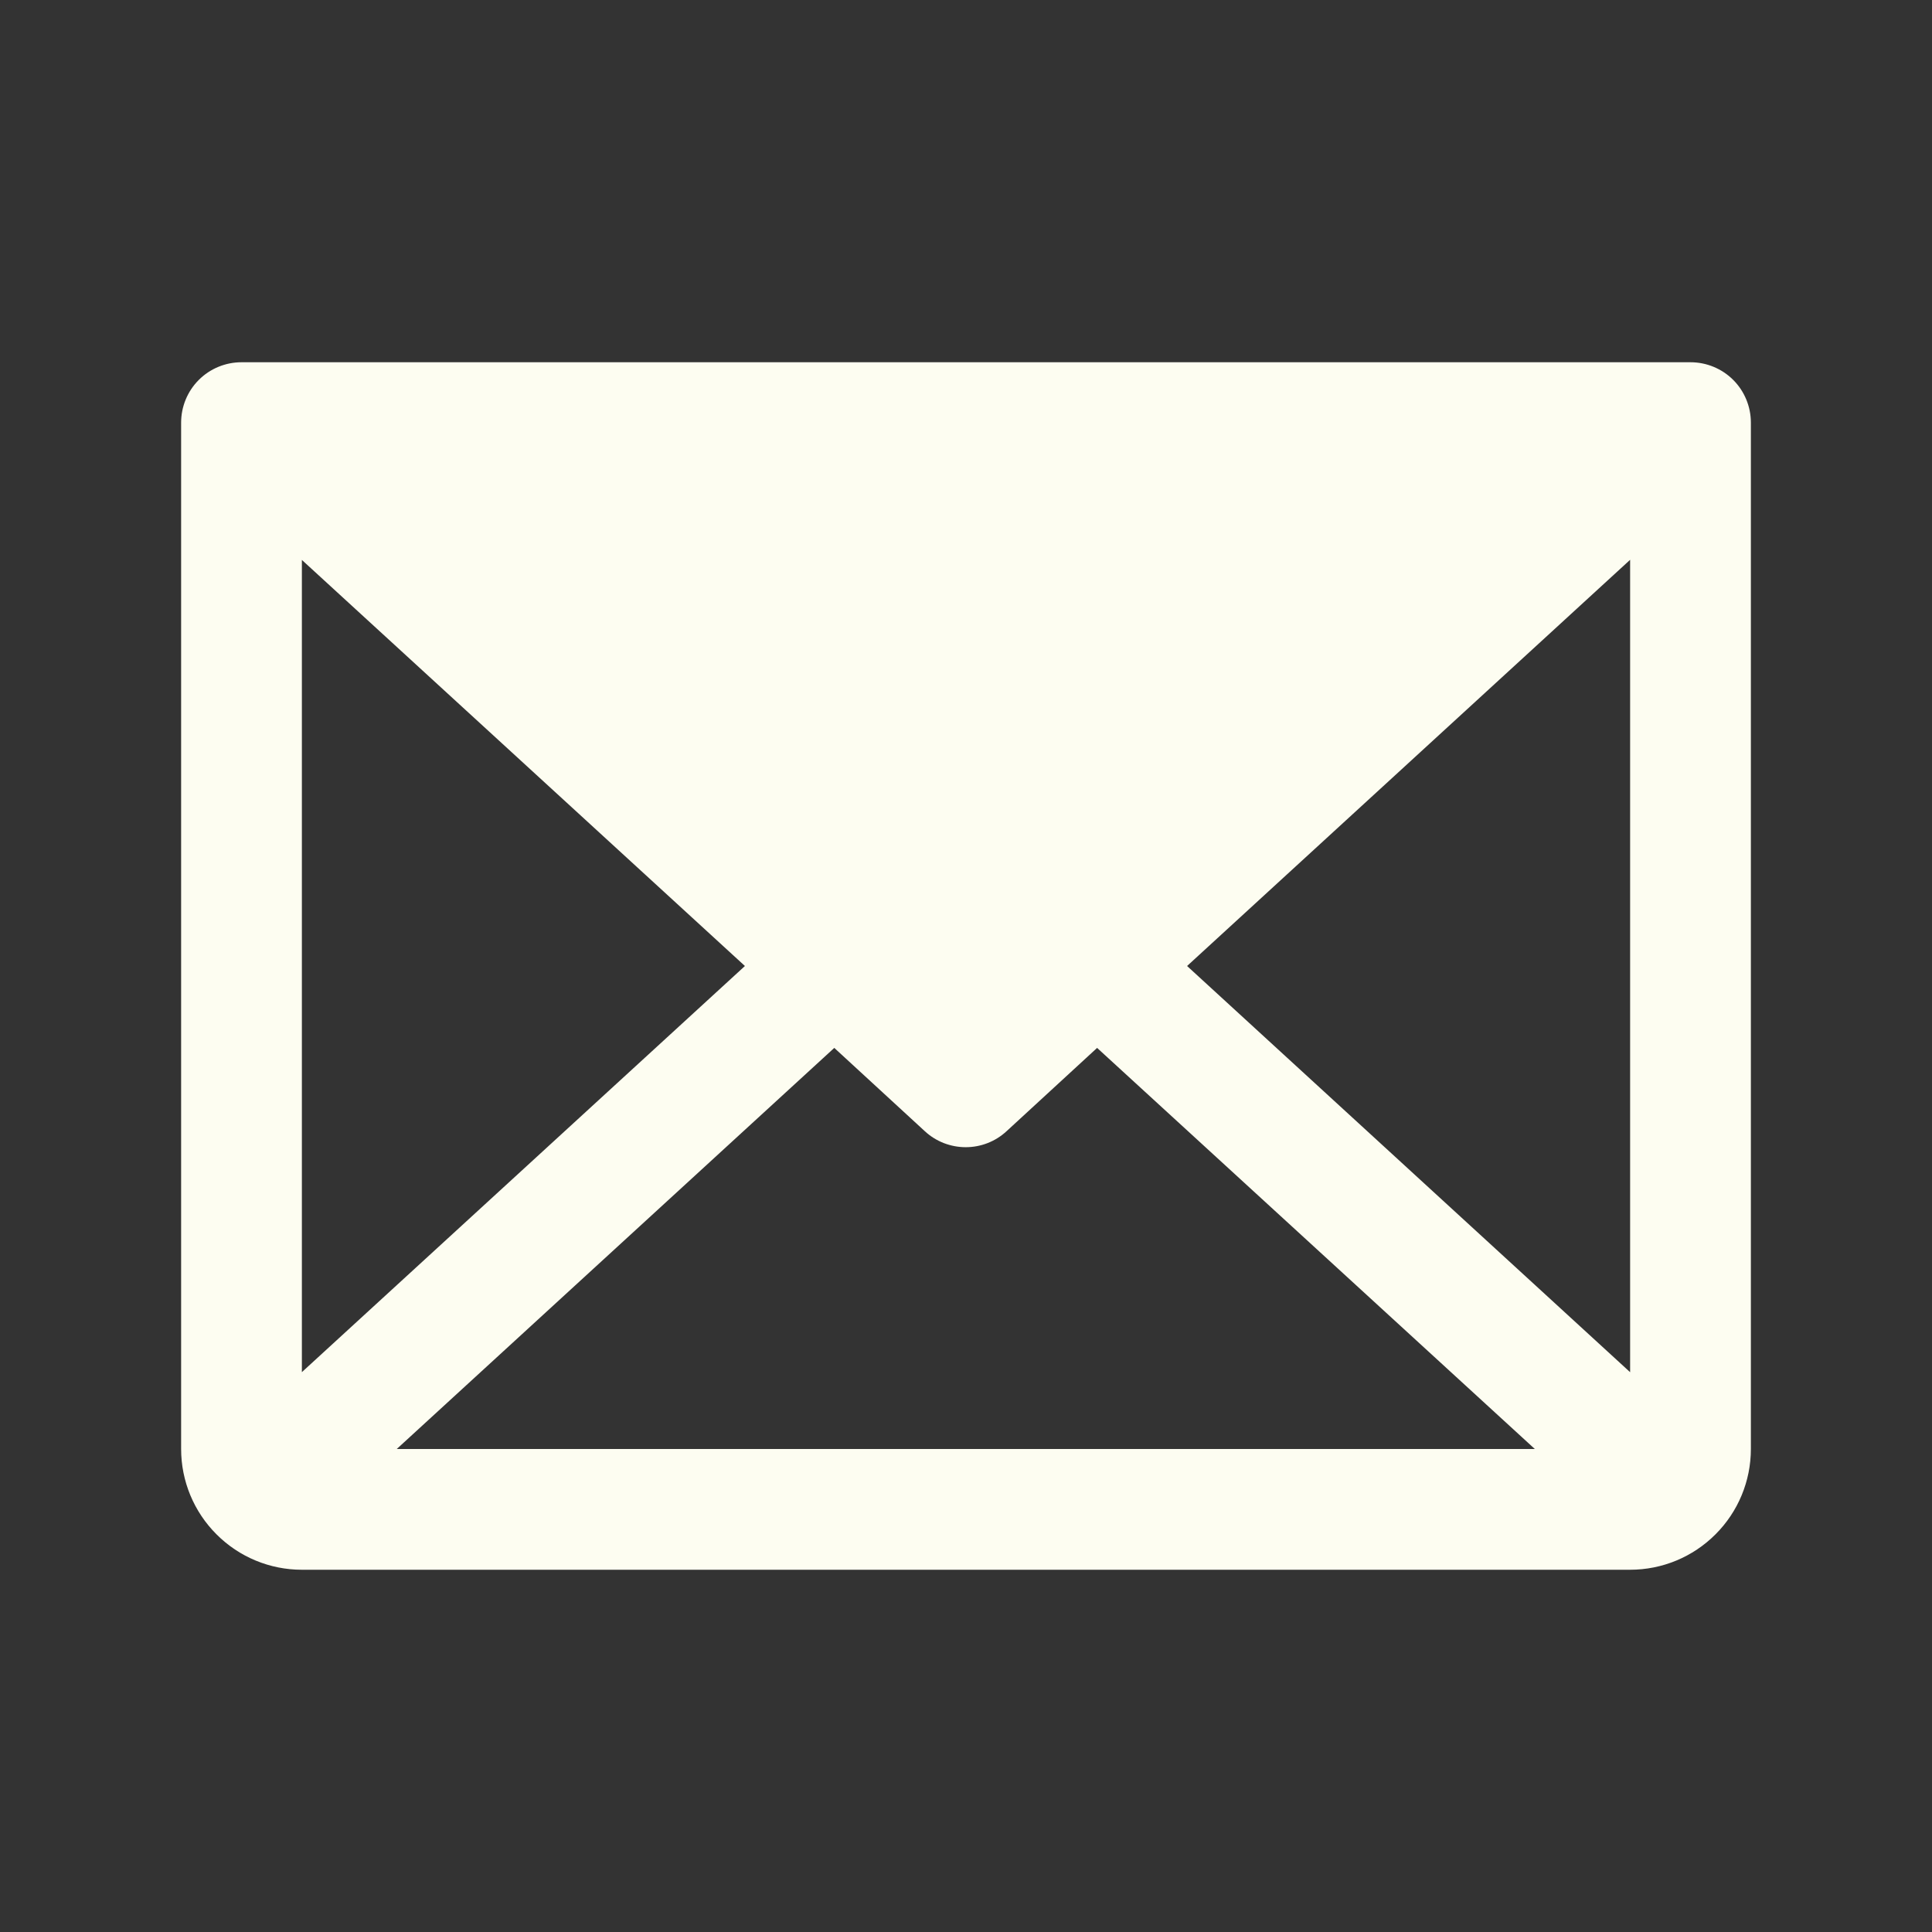<svg width="28" height="28" viewBox="0 0 28 28" fill="none" xmlns="http://www.w3.org/2000/svg">
<rect x="0" y="0" width="28" height="28" fill="#333333" stroke="none"/>
<g id="Frame">
<path id="Vector" d="M24.5 5.25H3.5C3.268 5.25 3.045 5.342 2.881 5.506C2.717 5.67 2.625 5.893 2.625 6.125V21C2.625 21.464 2.809 21.909 3.138 22.237C3.466 22.566 3.911 22.75 4.375 22.75H23.625C24.089 22.75 24.534 22.566 24.862 22.237C25.191 21.909 25.375 21.464 25.375 21V6.125C25.375 5.893 25.283 5.67 25.119 5.506C24.955 5.342 24.732 5.25 24.5 5.25ZM10.796 14L4.375 19.886V8.115L10.796 14ZM12.091 15.187L13.404 16.395C13.565 16.544 13.777 16.626 13.996 16.626C14.215 16.626 14.426 16.544 14.587 16.395L15.9 15.187L22.244 21H5.75L12.091 15.187ZM17.204 14L23.625 8.113V19.887L17.204 14Z" fill="#FDFDF1"/>
</g>
</svg>
